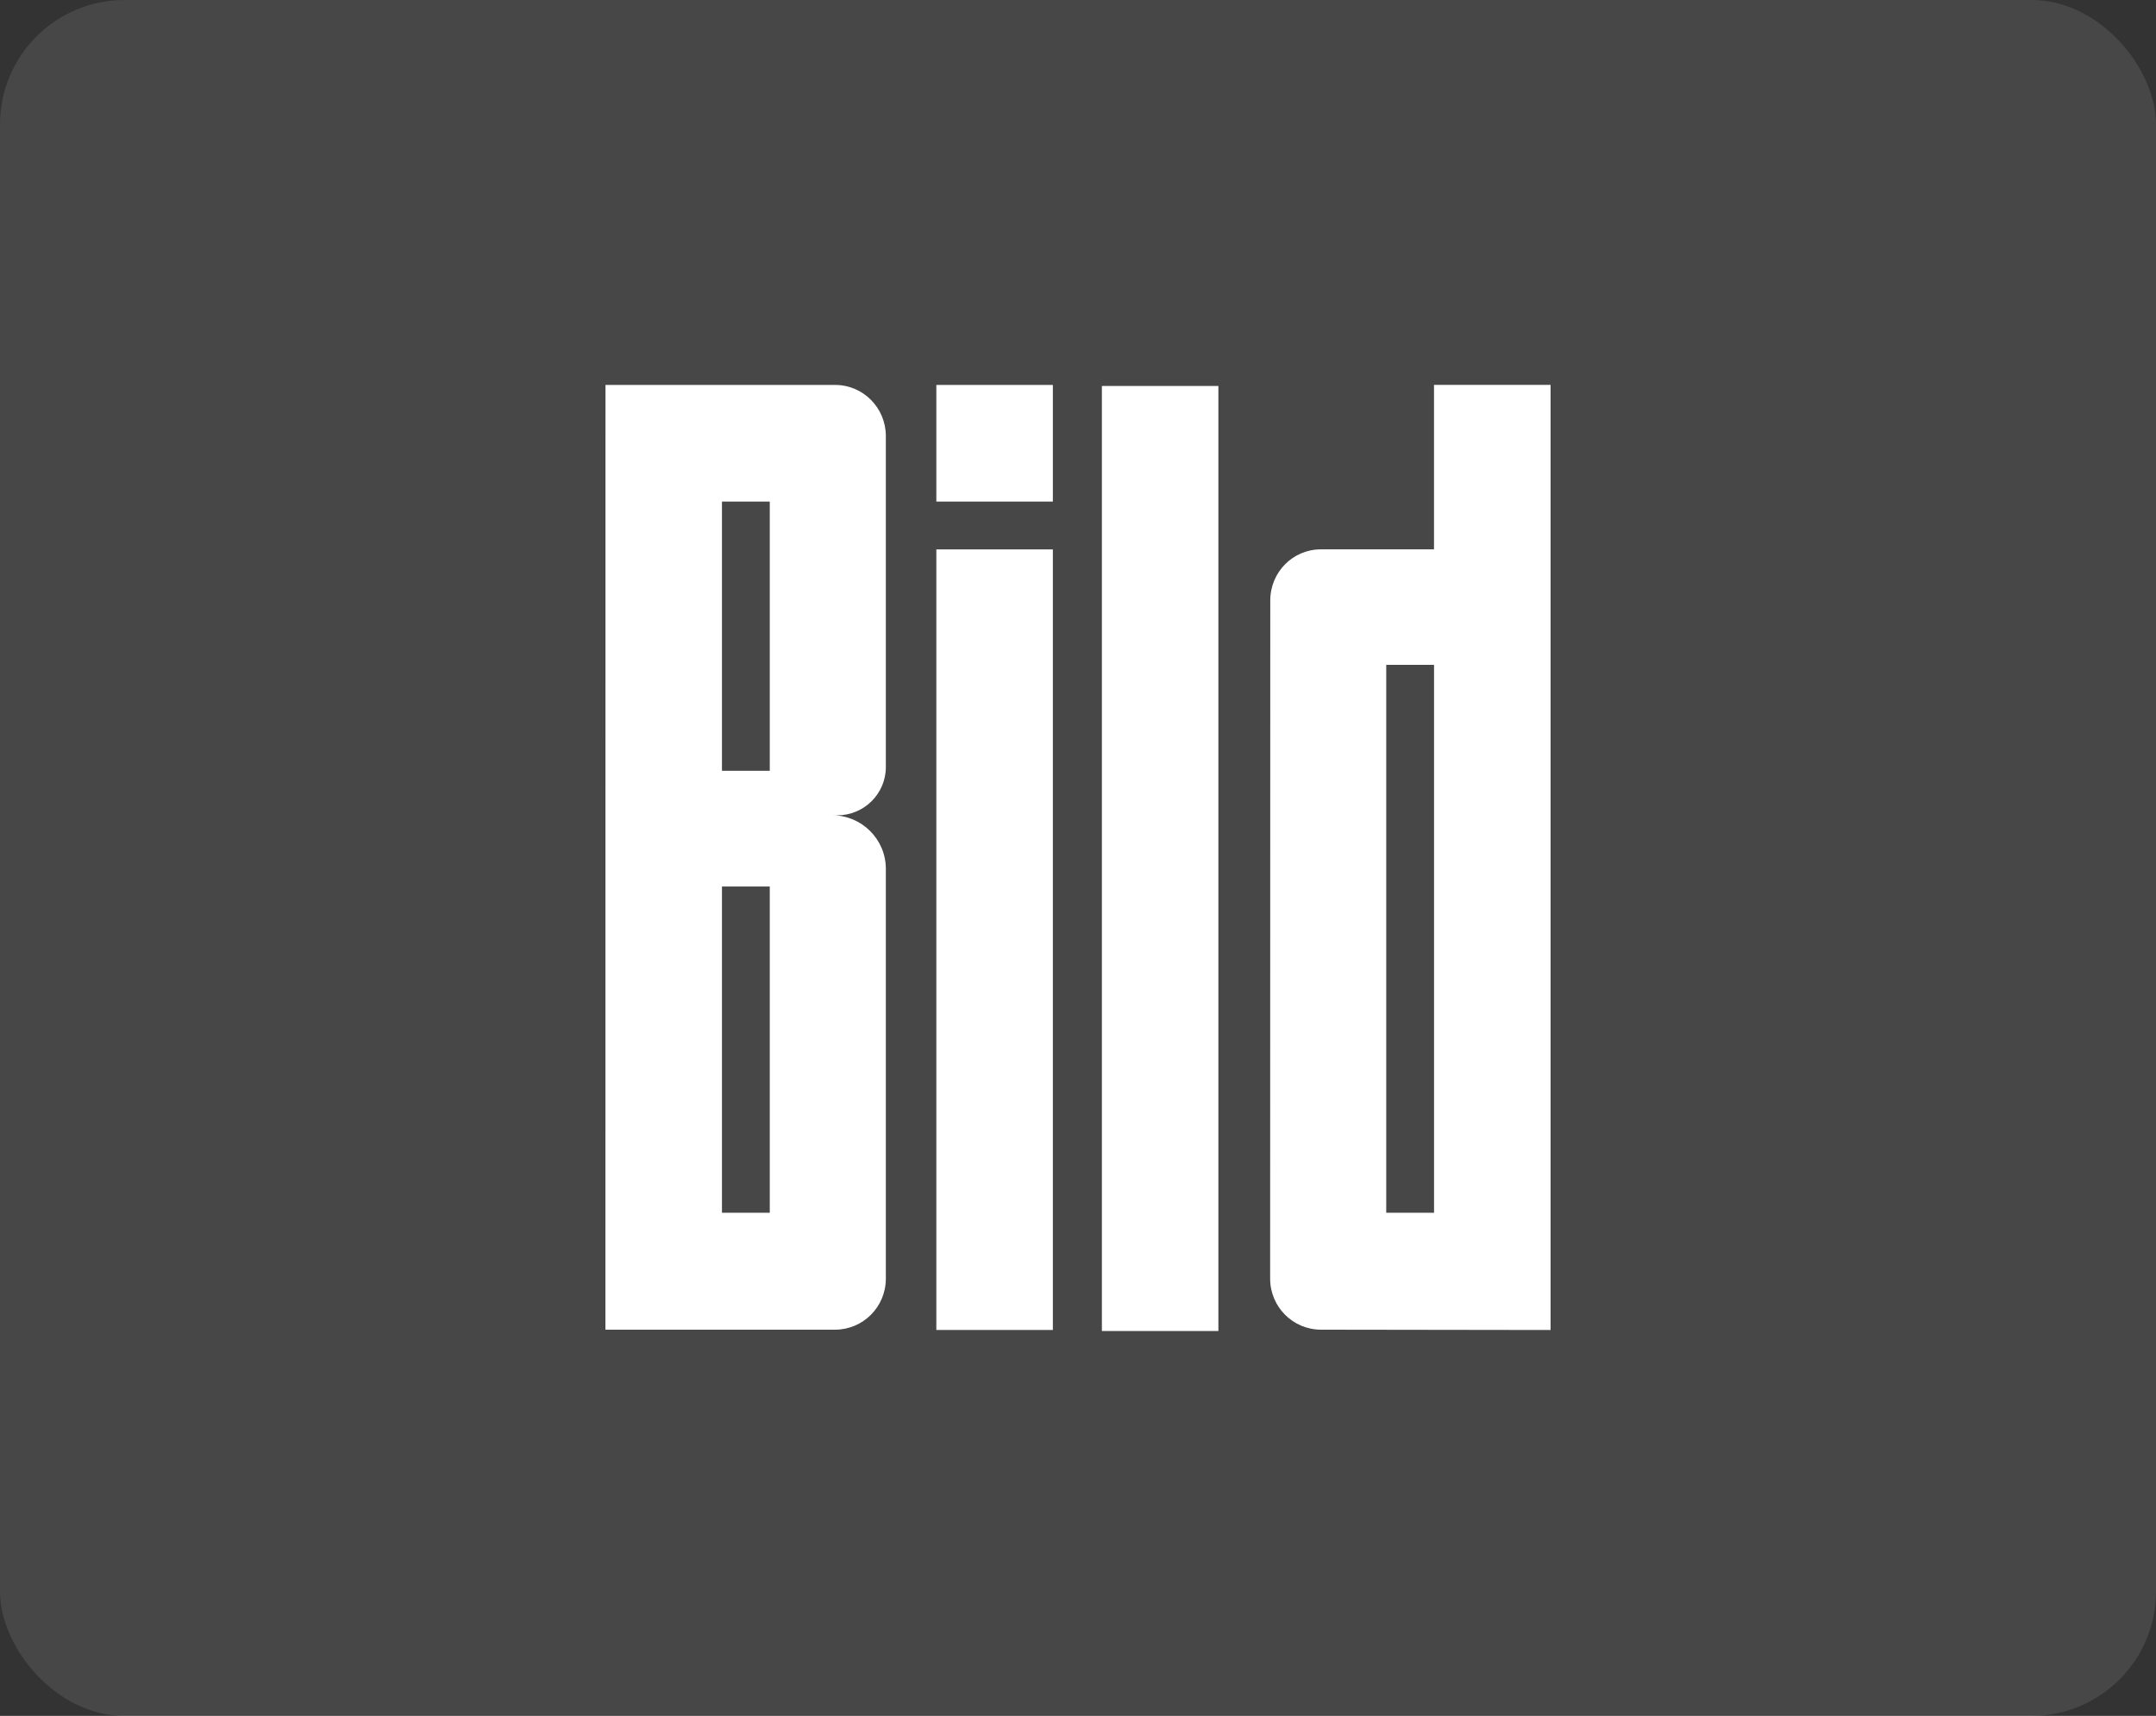 <?xml version="1.0" encoding="UTF-8"?><svg id="uuid-f618e4e5-5902-43c4-af37-edf46db20050" xmlns="http://www.w3.org/2000/svg" viewBox="0 0 100.508 80"><rect x="0" y="0" width="100.508" height="80" fill="#333333" stroke="none"/><defs><style>.uuid-7c151c6c-c33d-4855-bf35-f991c755ac09{fill:rgba(255,255,255,.1);}.uuid-fb659ecf-ef32-406a-8c93-45ff9cc45063{fill:#fff;fill-rule:evenodd;}</style></defs><g id="uuid-b1296b99-2fbf-4eb6-8e24-a014bcd3abe1"><rect class="uuid-7c151c6c-c33d-4855-bf35-f991c755ac09" width="100.508" height="80" rx="5.804" ry="5.804"/><path class="uuid-fb659ecf-ef32-406a-8c93-45ff9cc45063" d="M51.368,62.055h5.431V17.994h-5.431v44.061ZM33.655,35.937h2.23v-12.552h-2.229v12.552h0ZM33.655,56.543h2.23v-15.212h-2.229v15.212h0ZM38.944,17.947h-10.718l-.003,44.047h10.707c1.305-.004,2.363-1.061,2.366-2.377v-18.144s0-.968,0-.968c0-1.375-1.126-2.494-2.501-2.494l.237.002c1.245,0,2.264-1.005,2.264-2.25v-15.439c-.004-1.316-1.061-2.374-2.354-2.377h0ZM64.623,56.543h2.229v-25.546h-2.229s0,25.546,0,25.546ZM66.85,17.945v7.668h-5.286c-1.293.003-2.344,1.061-2.347,2.377l-.006,31.626c.003,1.316,1.061,2.374,2.367,2.377l10.707.015V17.945s-5.434,0-5.434,0ZM43.65,23.386h5.432v-5.439h-5.432v5.439ZM43.65,62.008h5.432V25.616h-5.432v36.391Z"/></g></svg>
